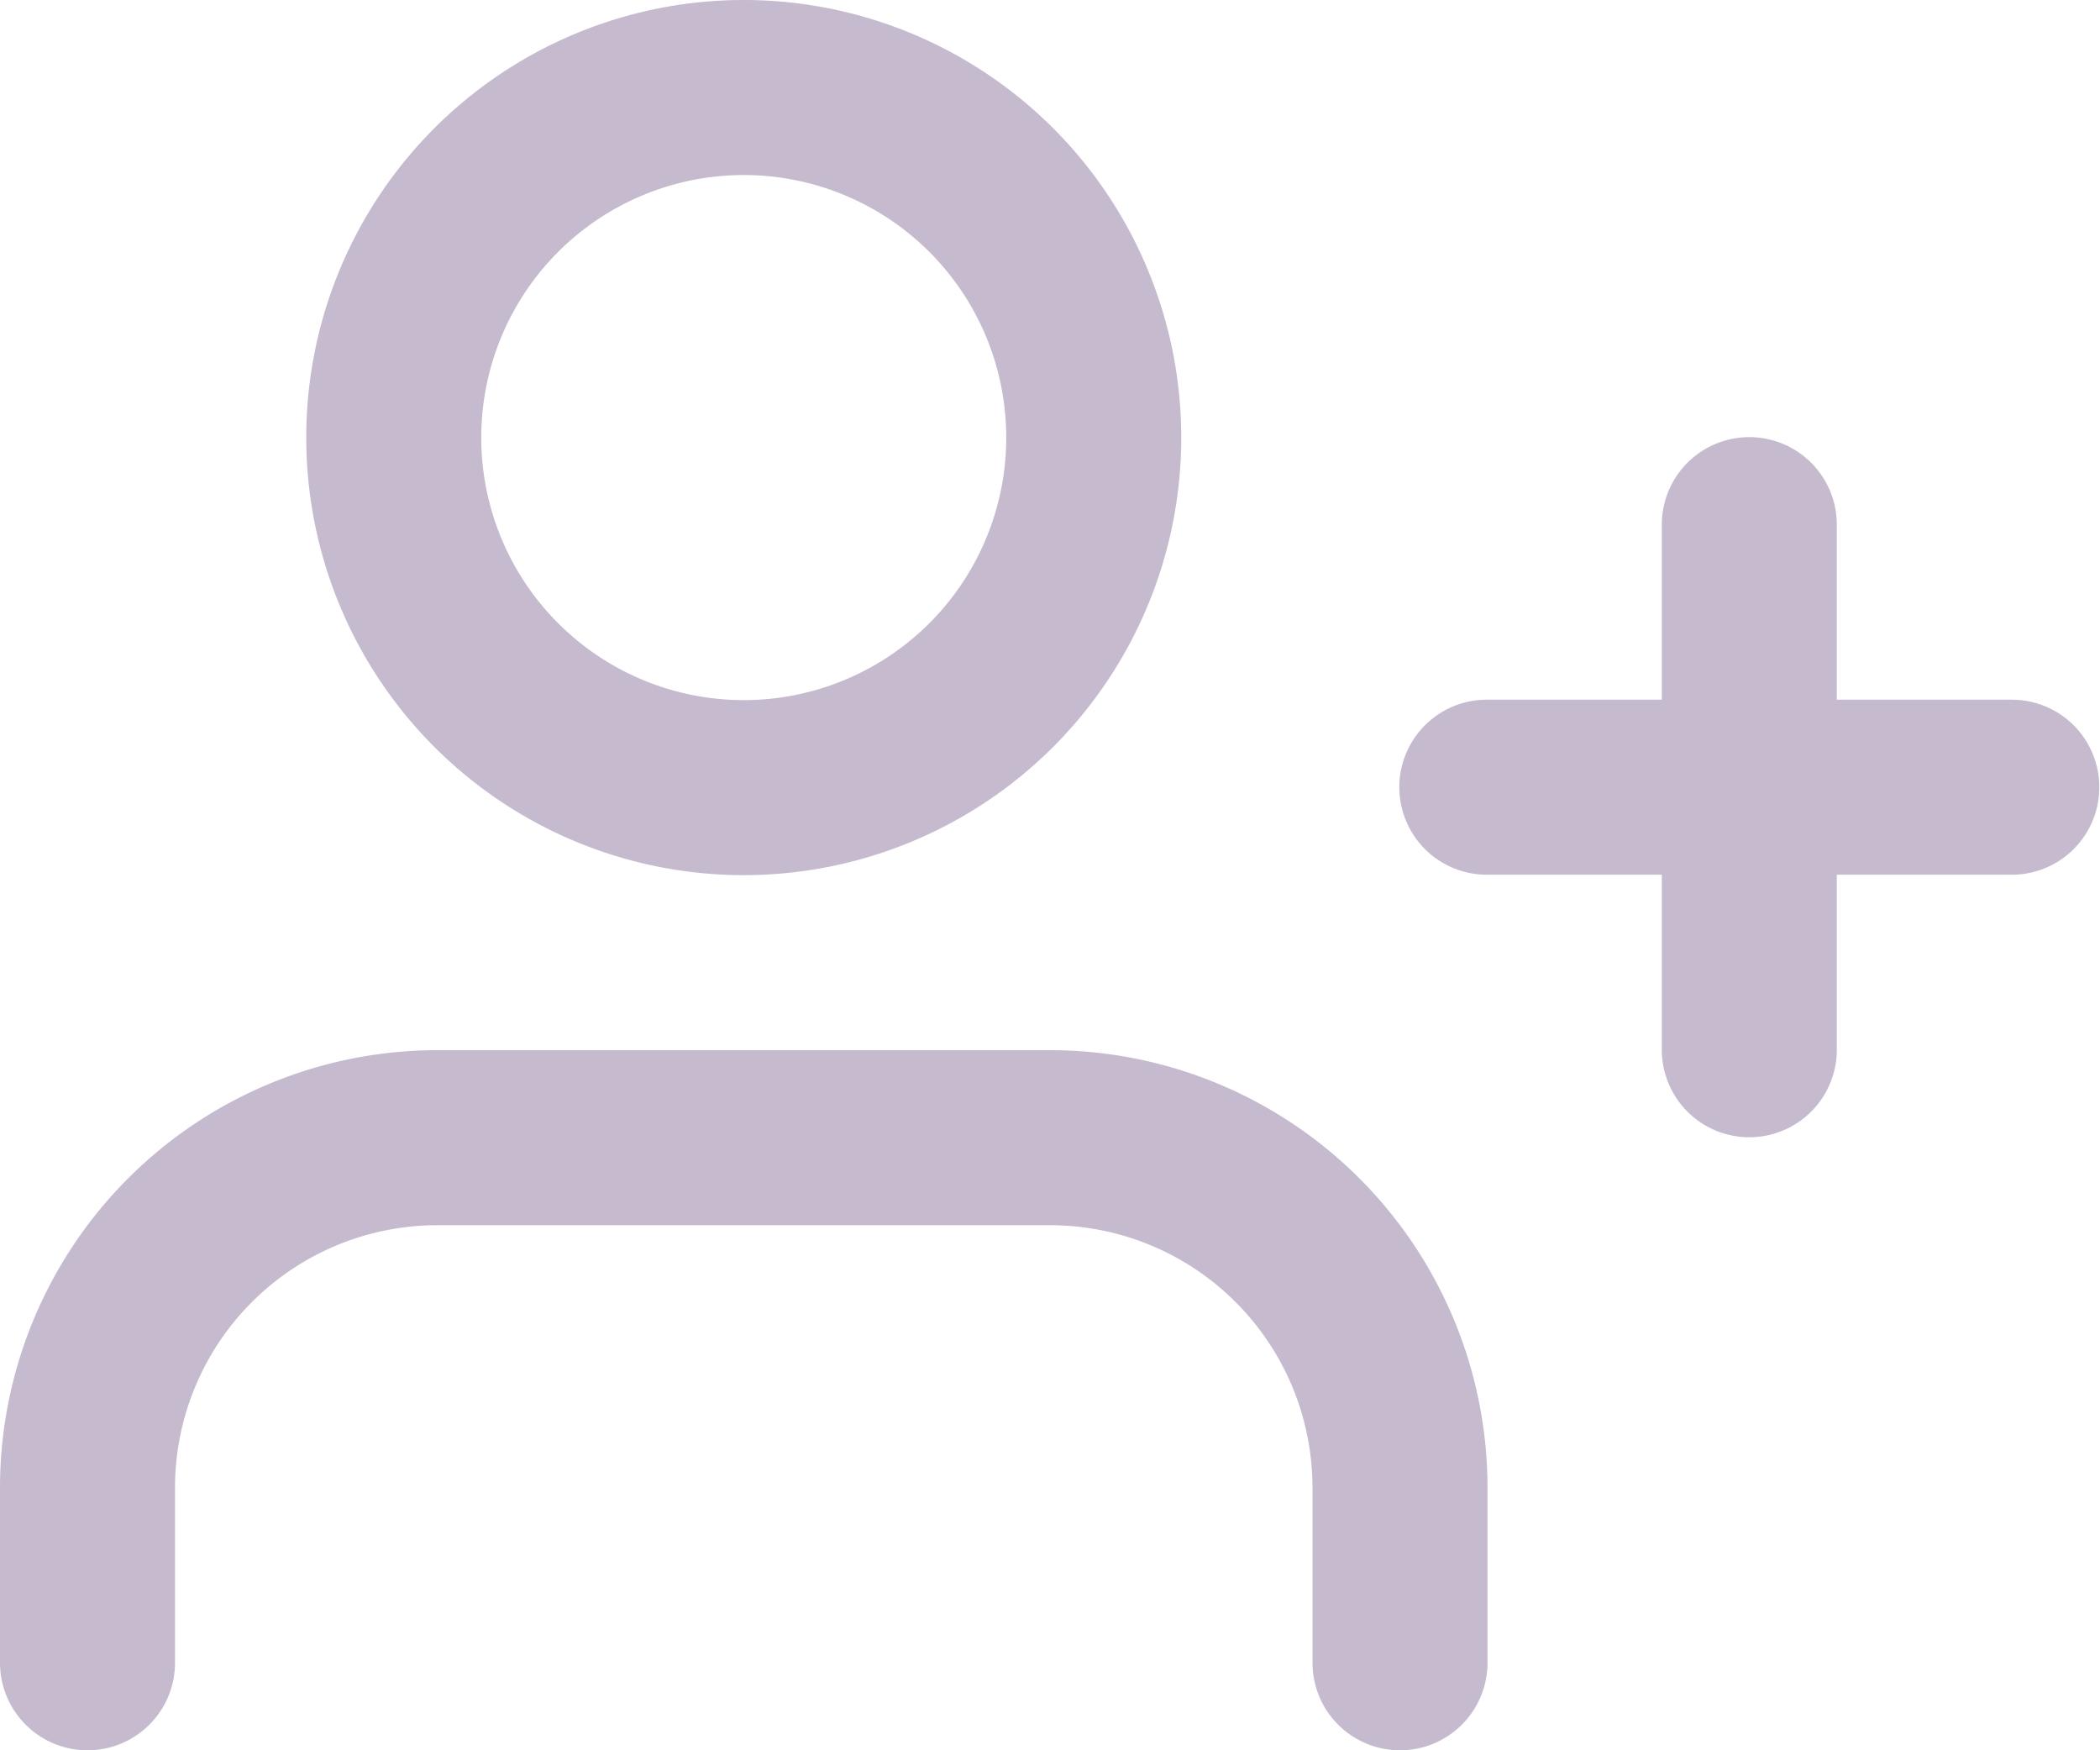 <svg width="24" height="20" fill="none" xmlns="http://www.w3.org/2000/svg"><path d="M16 19v-2a4 4 0 00-4-4H5a4 4 0 00-4 4v2M19.992 5.995v6m3-3h-6M8.5 1a4 4 0 110 8 4 4 0 010-8z" stroke="#C5BACE" stroke-width="2" stroke-linecap="round" stroke-linejoin="round"/></svg>